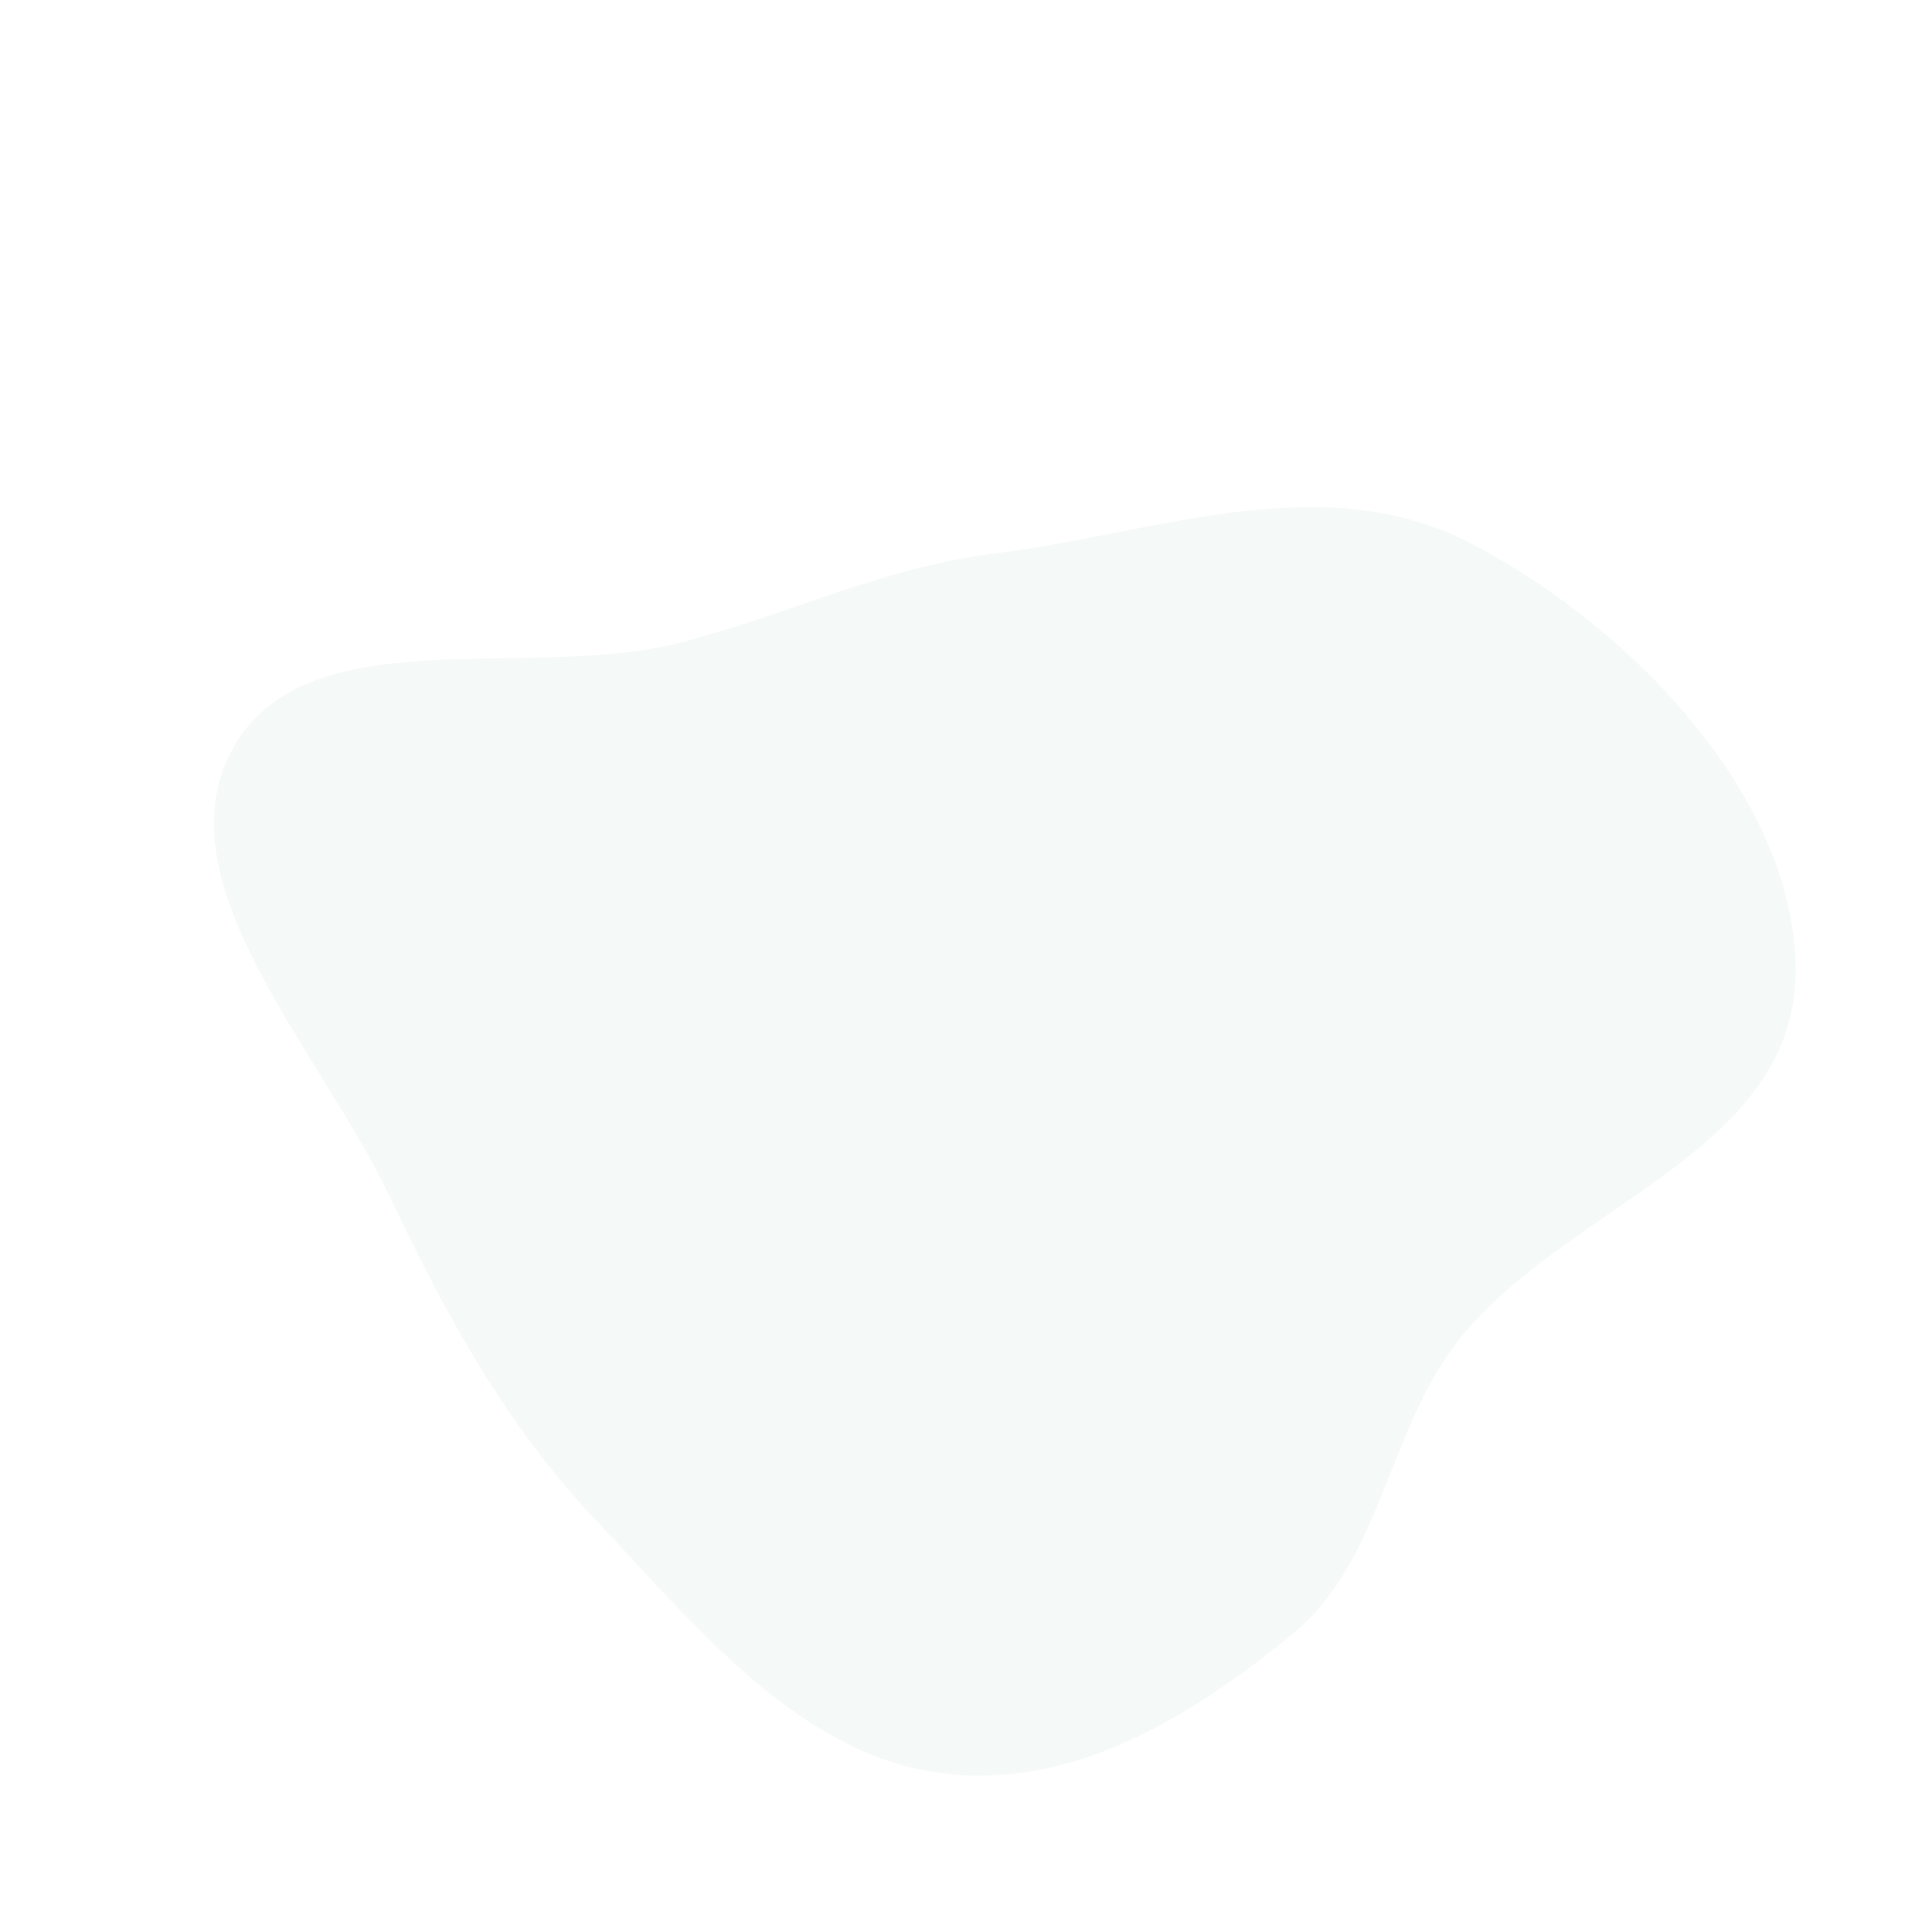 <?xml version="1.0" encoding="UTF-8"?> <svg xmlns="http://www.w3.org/2000/svg" width="1812" height="1810" viewBox="0 0 1812 1810" fill="none"> <path fill-rule="evenodd" clip-rule="evenodd" d="M1382.61 511.039C1534.51 591.528 1687.6 753.232 1683.95 915.482C1680.2 1082.64 1463.14 1132.35 1365.79 1259.65C1301.13 1344.2 1294.88 1464.74 1212.31 1532.19C1118.19 1609.07 1002.76 1682.5 873.944 1661.4C745.333 1640.33 650.923 1523.04 558.438 1425.08C473.955 1335.59 418.182 1233.05 366.315 1123.69C300.599 985.138 151.597 829.745 216.803 704.769C283.606 576.733 495.005 639.649 638.231 602.533C740.465 576.039 828.841 531.693 935.051 518.639C1085.17 500.188 1241.11 436.057 1382.61 511.039Z" fill="#BAD7C8" fill-opacity="0.15"></path> </svg> 